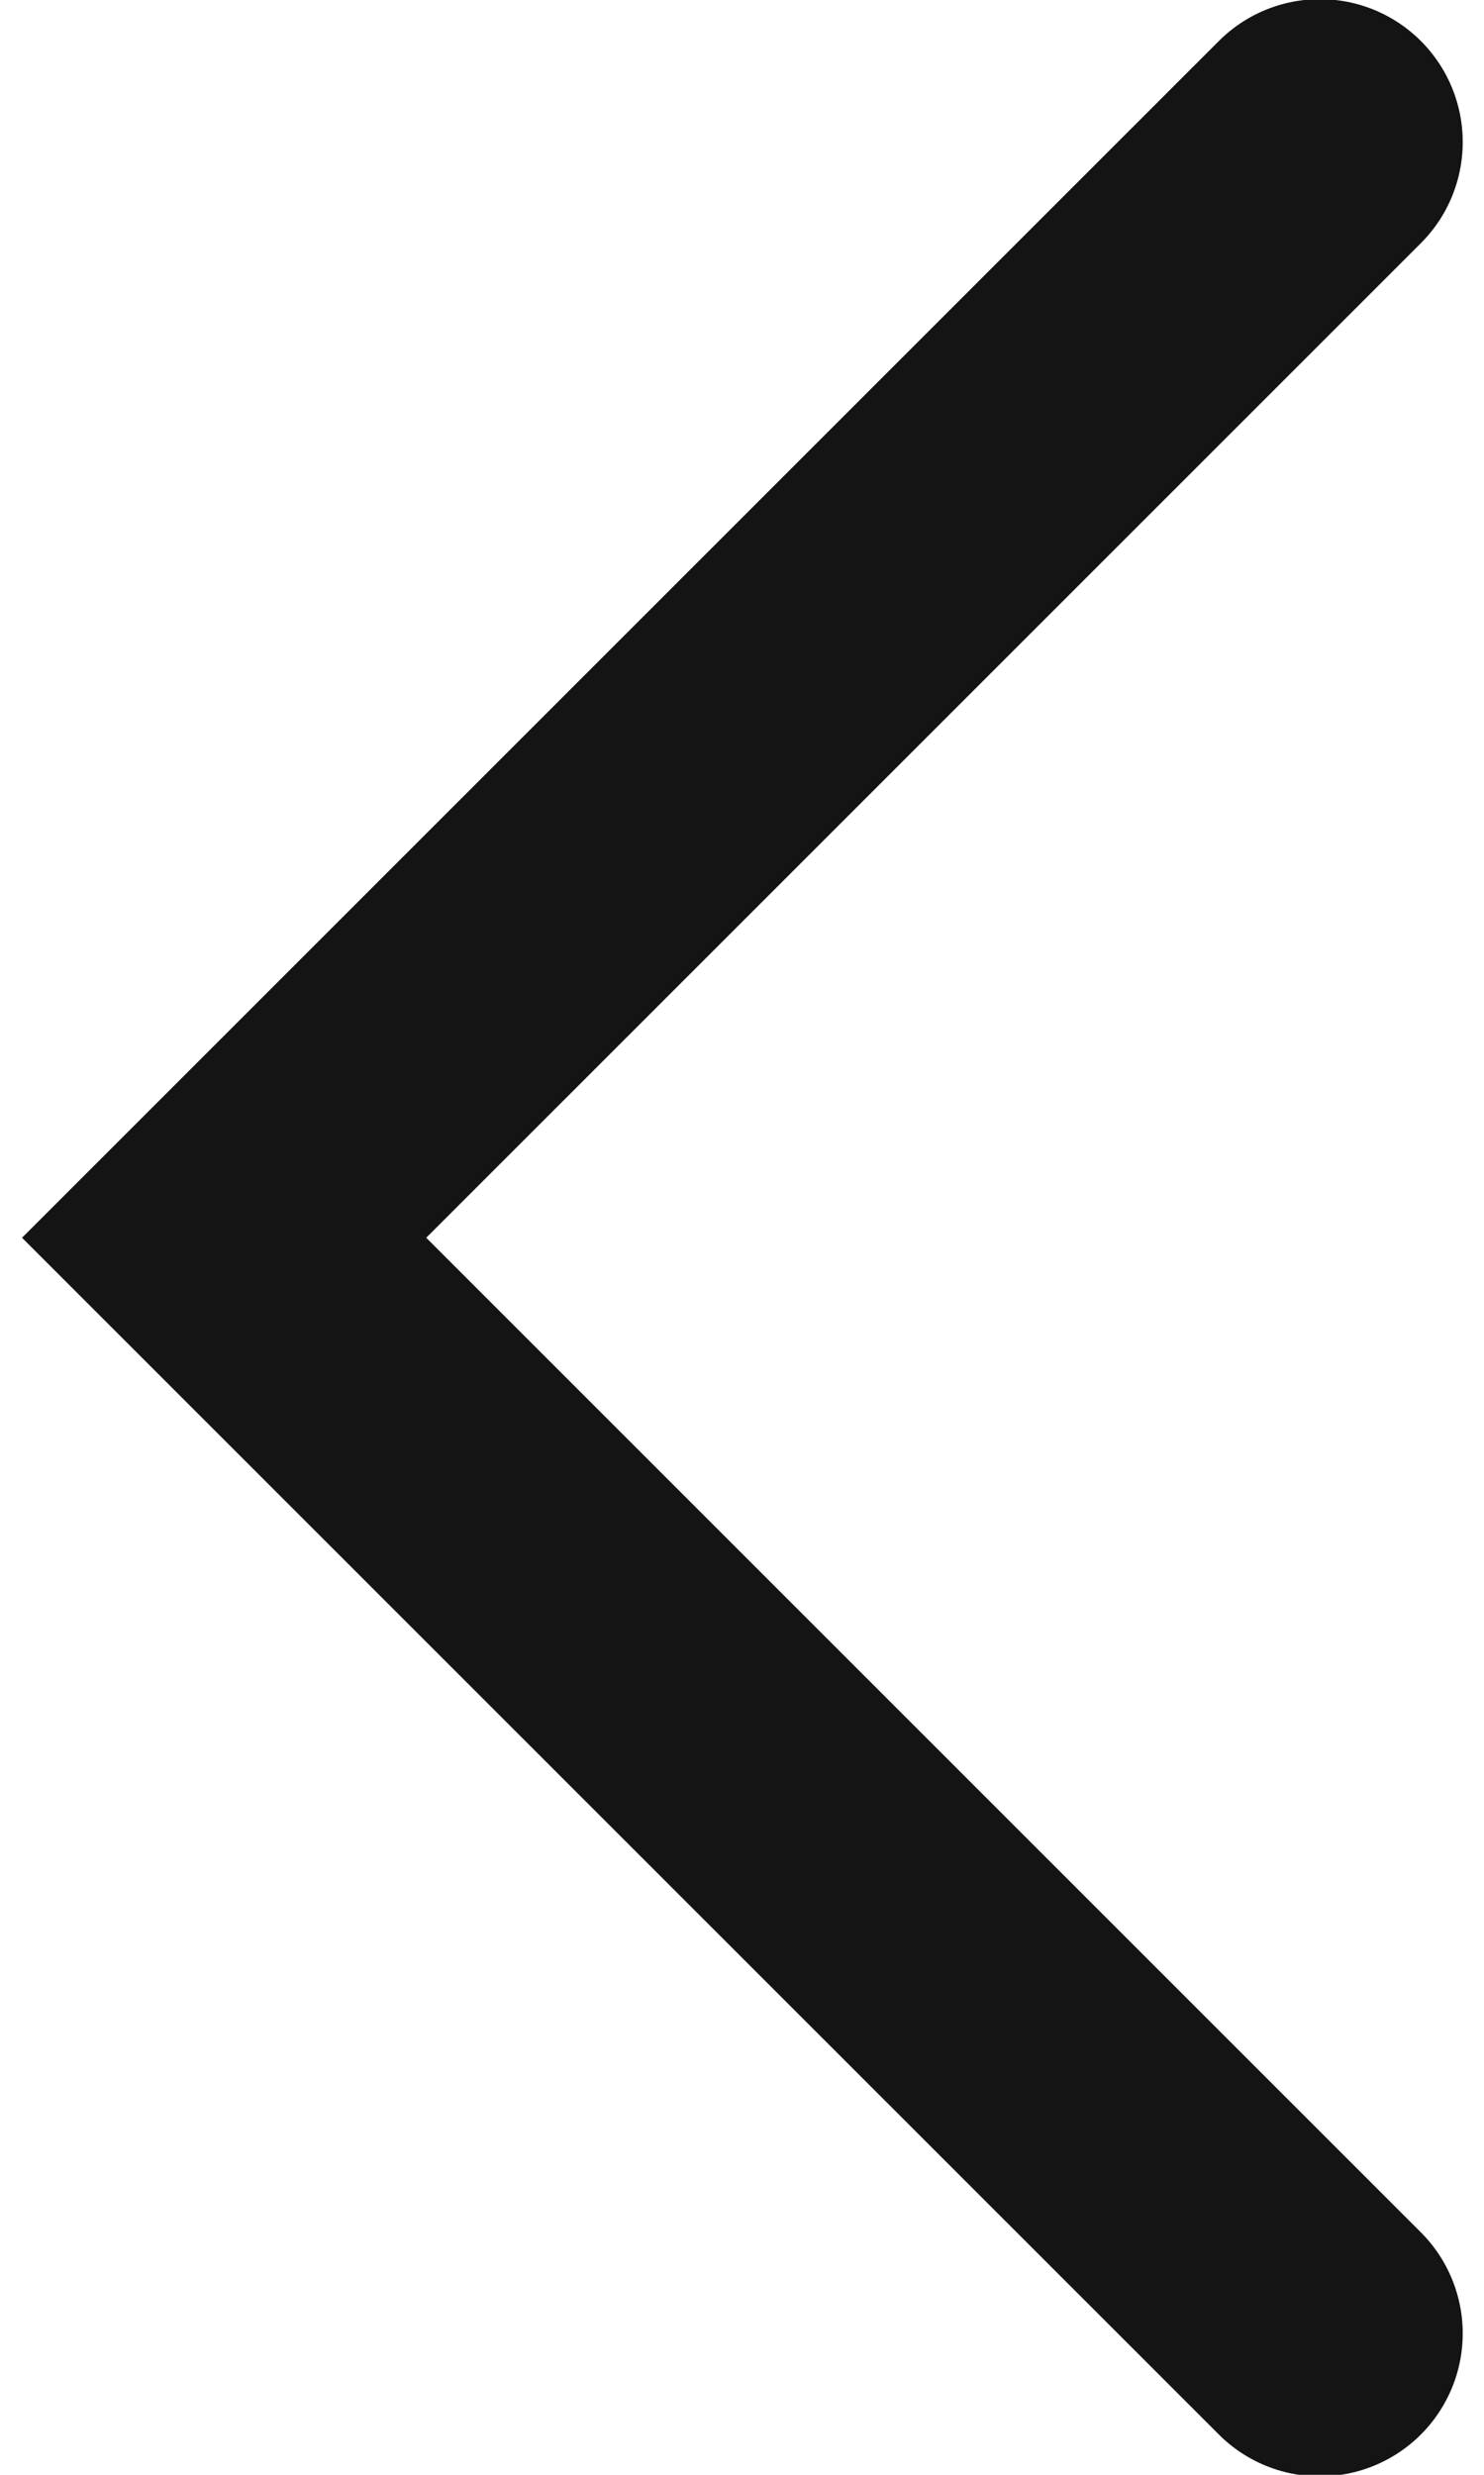 <svg xmlns="http://www.w3.org/2000/svg" width="6" height="10" viewBox="0 0 10.09 17.313"><path fill="none" fill-rule="evenodd" stroke="#141414" stroke-linecap="round" stroke-width="2" d="M9.09.994L1.42 8.659l7.67 7.665"/></svg>
